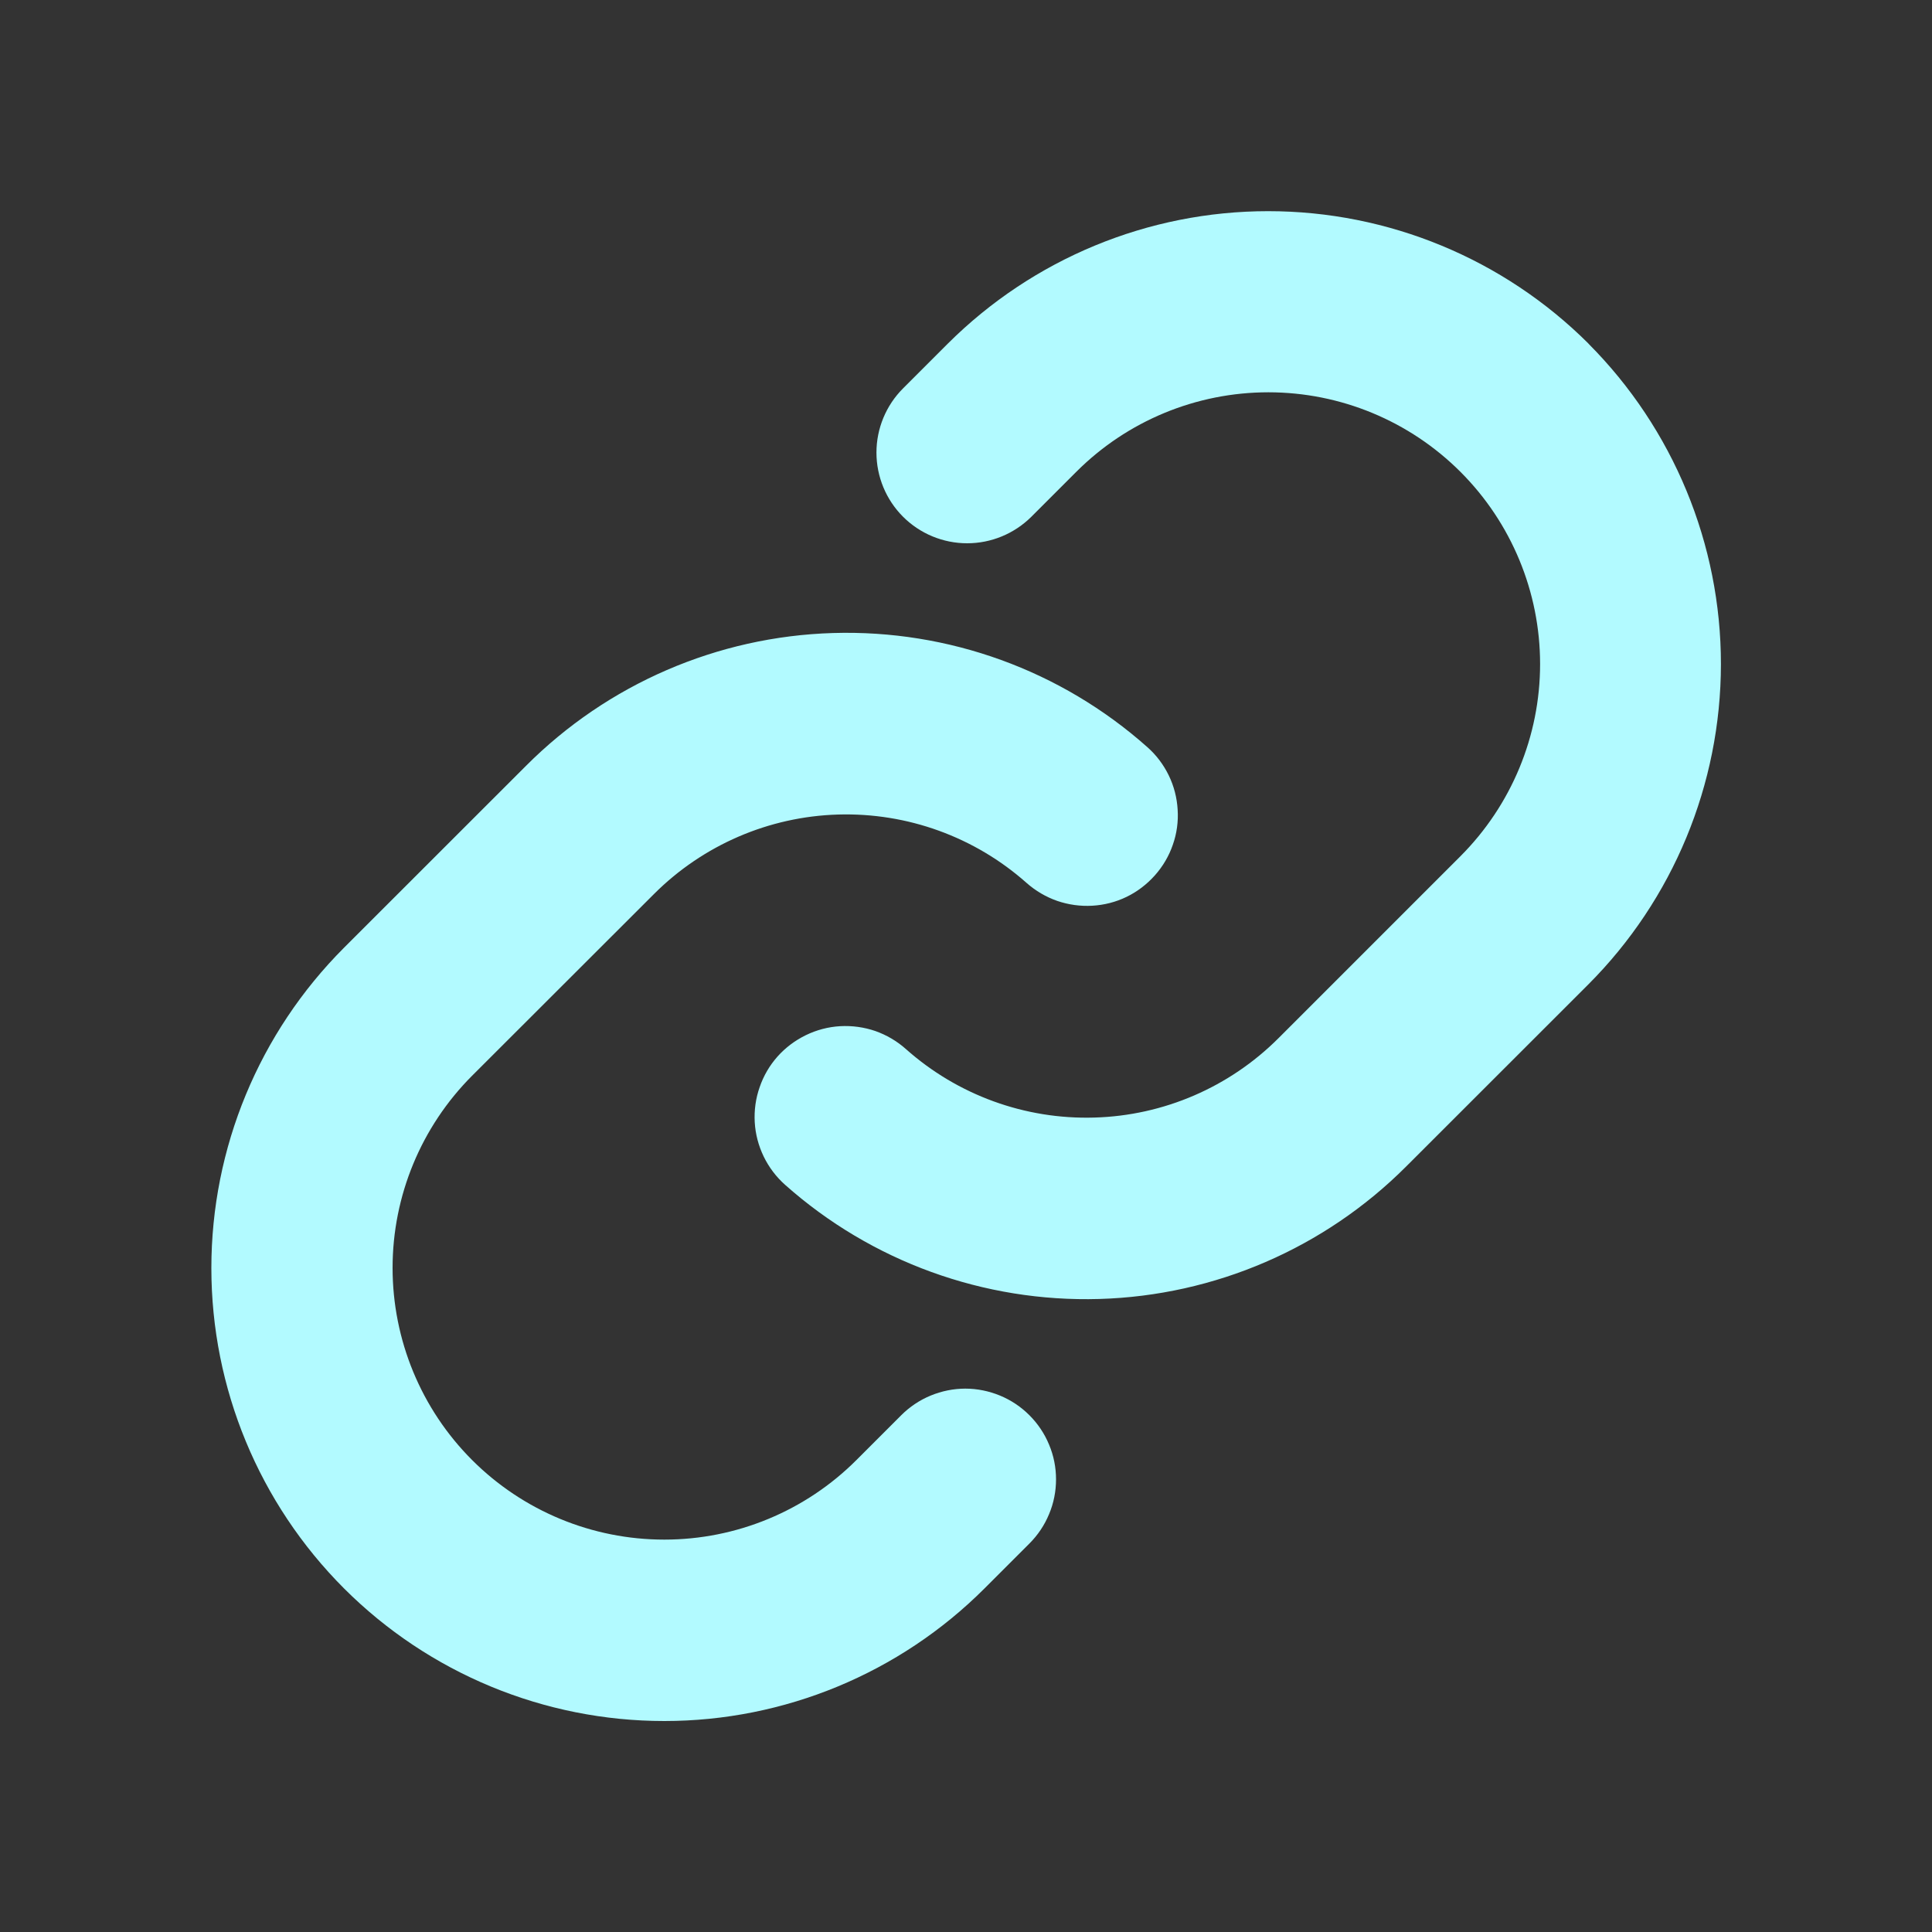 <svg width="20" height="20" viewBox="0 0 20 20" fill="none" xmlns="http://www.w3.org/2000/svg">
<rect x="0" y="0" width="20" height="20" fill="#333333" stroke="none"/>
<path d="M10.656 14.65C10.744 14.738 10.813 14.841 10.86 14.955C10.908 15.069 10.932 15.191 10.932 15.314C10.932 15.438 10.908 15.56 10.86 15.674C10.813 15.788 10.744 15.891 10.656 15.979L10.192 16.443C9.313 17.322 8.12 17.816 6.877 17.816C5.633 17.816 4.44 17.322 3.561 16.443C2.682 15.563 2.188 14.371 2.188 13.127C2.188 11.883 2.682 10.691 3.561 9.811L5.445 7.928C6.29 7.081 7.427 6.589 8.623 6.553C9.819 6.517 10.983 6.939 11.877 7.734C11.97 7.816 12.045 7.916 12.099 8.027C12.153 8.138 12.184 8.259 12.191 8.382C12.199 8.505 12.182 8.629 12.141 8.745C12.101 8.862 12.037 8.97 11.955 9.062C11.873 9.154 11.774 9.23 11.663 9.284C11.552 9.338 11.431 9.369 11.307 9.376C11.184 9.383 11.061 9.366 10.944 9.326C10.827 9.285 10.72 9.222 10.627 9.14C10.091 8.664 9.393 8.411 8.676 8.432C7.959 8.453 7.277 8.748 6.77 9.255L4.887 11.136C4.36 11.664 4.064 12.379 4.064 13.125C4.064 13.871 4.36 14.587 4.887 15.114C5.415 15.642 6.13 15.938 6.877 15.938C7.623 15.938 8.338 15.642 8.866 15.114L9.33 14.65C9.417 14.563 9.52 14.494 9.634 14.447C9.748 14.4 9.87 14.375 9.993 14.375C10.116 14.375 10.238 14.4 10.352 14.447C10.466 14.494 10.569 14.563 10.656 14.65ZM16.444 3.557C15.564 2.679 14.371 2.186 13.128 2.186C11.885 2.186 10.693 2.679 9.812 3.557L9.348 4.021C9.172 4.197 9.073 4.436 9.073 4.685C9.073 4.934 9.172 5.173 9.348 5.349C9.524 5.525 9.763 5.624 10.012 5.624C10.261 5.624 10.5 5.525 10.677 5.349L11.141 4.885C11.668 4.357 12.384 4.061 13.13 4.061C13.876 4.061 14.591 4.357 15.119 4.885C15.646 5.412 15.943 6.128 15.943 6.874C15.943 7.62 15.646 8.335 15.119 8.863L13.235 10.747C12.728 11.254 12.046 11.549 11.328 11.569C10.611 11.59 9.913 11.336 9.377 10.859C9.285 10.777 9.177 10.714 9.061 10.673C8.944 10.633 8.82 10.616 8.697 10.623C8.574 10.63 8.453 10.662 8.342 10.716C8.231 10.77 8.131 10.845 8.049 10.937C7.967 11.029 7.904 11.137 7.864 11.254C7.823 11.37 7.806 11.494 7.813 11.617C7.82 11.741 7.852 11.861 7.906 11.973C7.96 12.084 8.035 12.183 8.127 12.265C9.021 13.06 10.185 13.482 11.38 13.447C12.575 13.412 13.712 12.921 14.557 12.075L16.441 10.192C17.32 9.312 17.814 8.119 17.815 6.875C17.815 5.632 17.322 4.439 16.444 3.558V3.557Z" fill="#B2FAFF"/>
</svg>
